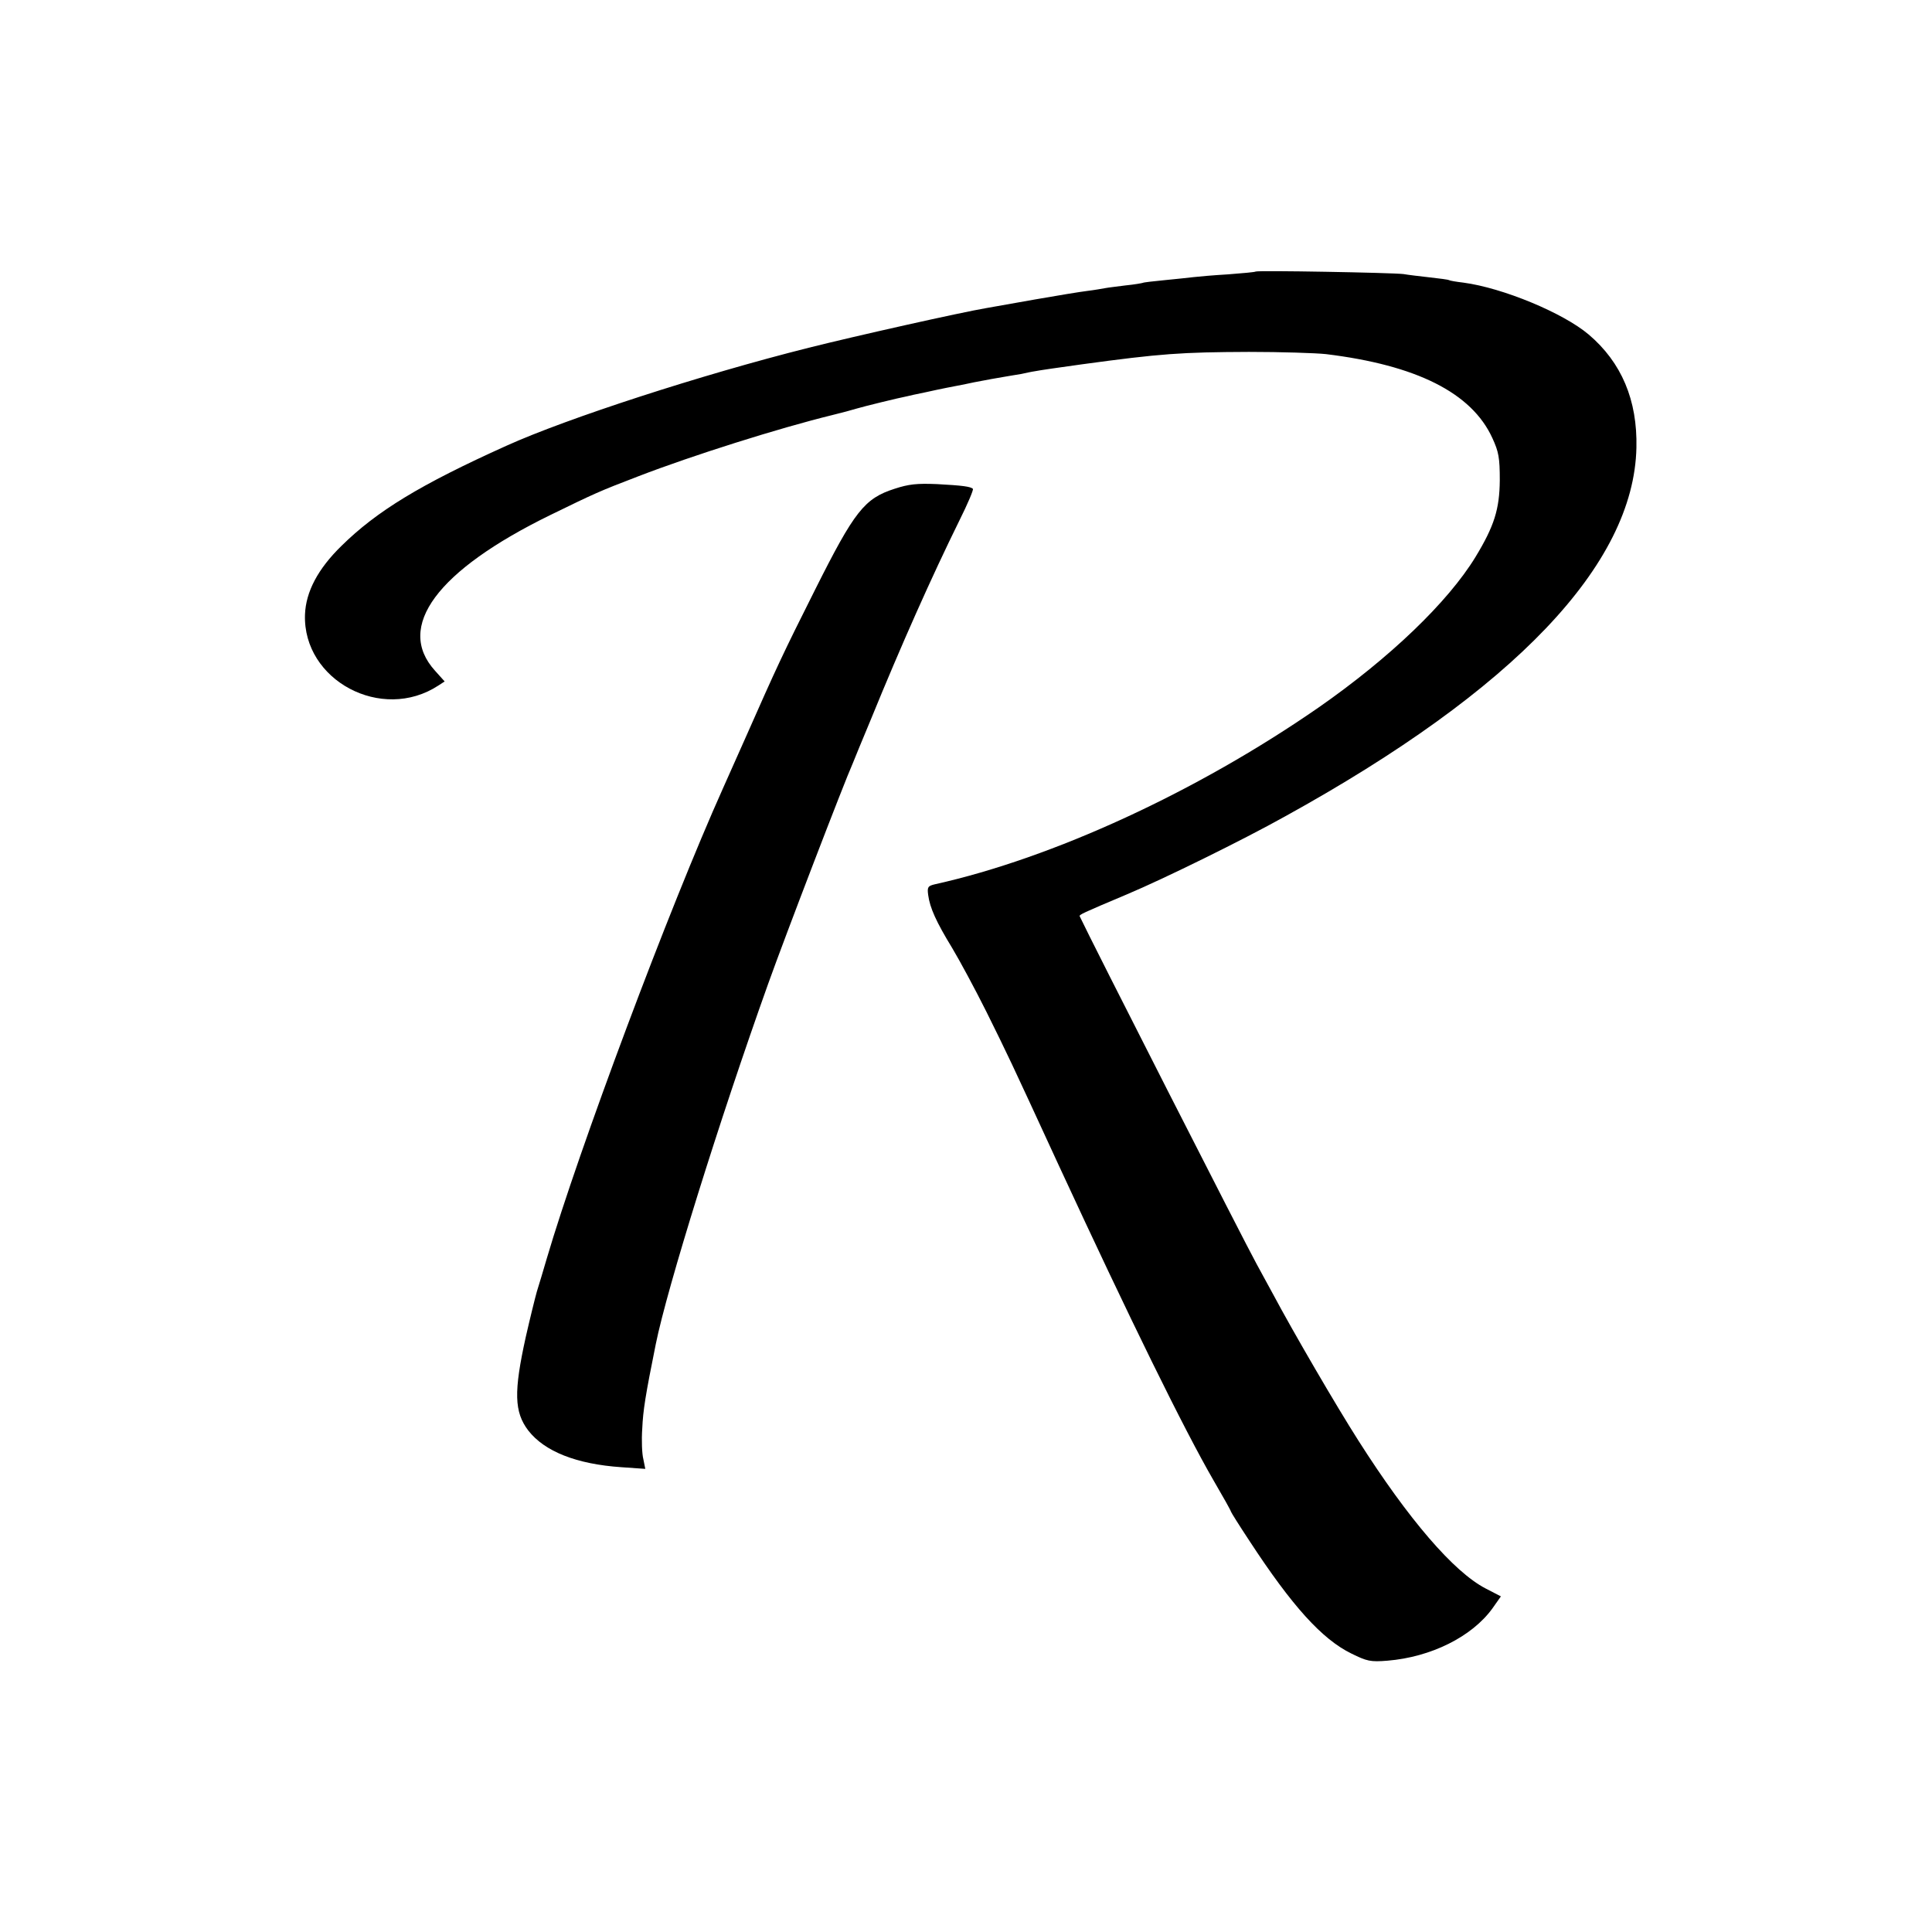 <svg version="1.0" xmlns="http://www.w3.org/2000/svg" width="933.333" height="933.333" viewBox="0 0 700 700"><path d="M454.9 98.4c-.2.2-4.7.6-9.9 1-5.2.3-10.8.8-12.5 1-1.6.2-6.4.7-10.5 1.1-4.1.4-7.7.8-8 1-.3.1-3 .6-6.1.9-3.1.4-6.5.8-7.5 1-1.1.2-3.9.7-6.4 1-2.5.3-11 1.7-19 3.1-8 1.4-15.8 2.8-17.5 3.1-9.5 1.6-47.8 10.2-64.5 14.4-39 9.8-87.6 25.6-109.5 35.5-31.3 14.1-47 23.7-59.8 36.3-8.5 8.3-12.9 16.6-13.2 24.9-.8 23.8 27.8 39.1 48.3 25.7l2.3-1.5-3.5-3.9c-14.4-15.9.7-36.3 41.8-56.4 16.2-7.9 17.7-8.6 31.8-14 19.7-7.6 51.1-17.5 70.3-22.2 3.3-.8 7.4-1.9 9-2.4 2.3-.7 14.9-3.8 18.5-4.5.3-.1 3-.7 6-1.3 3-.7 6.6-1.4 8-1.7 1.4-.3 5.9-1.1 10-2 4.1-.8 9.1-1.7 11-2 1.9-.3 4.6-.8 6-1 1.4-.3 3.6-.8 5-1 1.4-.3 9-1.4 17-2.5 28.6-3.9 36-4.4 60.5-4.5 11.6 0 24.1.4 27.9.8 32.8 4 52.8 14 60.3 30.4 2.3 5 2.7 7.1 2.7 15.3-.1 10.5-2 16.6-8.8 27.8-10 16.4-31.1 36.6-56.8 54.5-44 30.5-96.3 54.6-139.1 64.1-2.5.6-2.8 1-2.4 3.9.6 4.6 2.9 9.7 8.7 19.2 2.7 4.5 8.3 14.9 12.4 23.1 8.1 16.4 8 16.1 26.1 55.4 25.8 55.8 45.6 96.1 56.2 114.4 3.5 6 6.3 11 6.3 11.3 0 .2 3 5 6.7 10.6 15.5 23.7 26.3 35.6 36.9 40.8 5.7 2.8 6.9 3.1 13.1 2.6 15.8-1.3 30.6-8.7 38-18.9l3.1-4.4-5.6-2.9c-11.5-6-27.8-24.9-46-53.5-8.1-12.7-23.6-39.3-30.9-53-2.2-4.1-5-9.1-6.1-11.2-3.8-6.8-60.4-118-64-125.8-.2-.6.6-1 17.2-8 13.3-5.6 41.8-19.6 57.2-28.2 83.2-45.9 126.4-91.3 127.3-133.6.4-17.2-5.4-30.9-17.3-41-9.2-7.8-31.1-16.9-45.4-18.8-2.6-.3-4.9-.7-5.2-.9-.3-.2-3.4-.6-7-1s-7.8-.9-9.5-1.2c-4-.5-53-1.4-53.6-.9z"/><path d="M324.1 177.1c-10.9 3.5-14.5 8.1-28.7 36.4-11.9 23.7-13.8 27.8-25.6 54.5-3.3 7.4-6.8 15.3-7.8 17.5-19.7 43.9-52.2 130.8-63.9 170.5-1.2 4.1-2.8 9.5-3.6 12-.7 2.5-2.5 9.8-4 16.4-4.4 19.9-4.2 27.2.9 33.9 5.9 7.6 17.5 12.2 33.8 13.3l8.6.6-.7-3.5c-.5-1.9-.7-6.9-.4-11.1.3-6.6 1.1-11.8 4.9-30.6 4.1-20.3 23-81 40.7-130.5 6.1-17.1 27.6-73.1 30.7-80 .4-1.1 3.4-8.3 6.6-16 10.9-26.7 21.9-51.4 32-71.9 3-6 5.2-11.2 4.9-11.5-.9-.8-3.6-1.2-13-1.7-7.3-.3-10.2 0-15.4 1.7z"/></svg>
